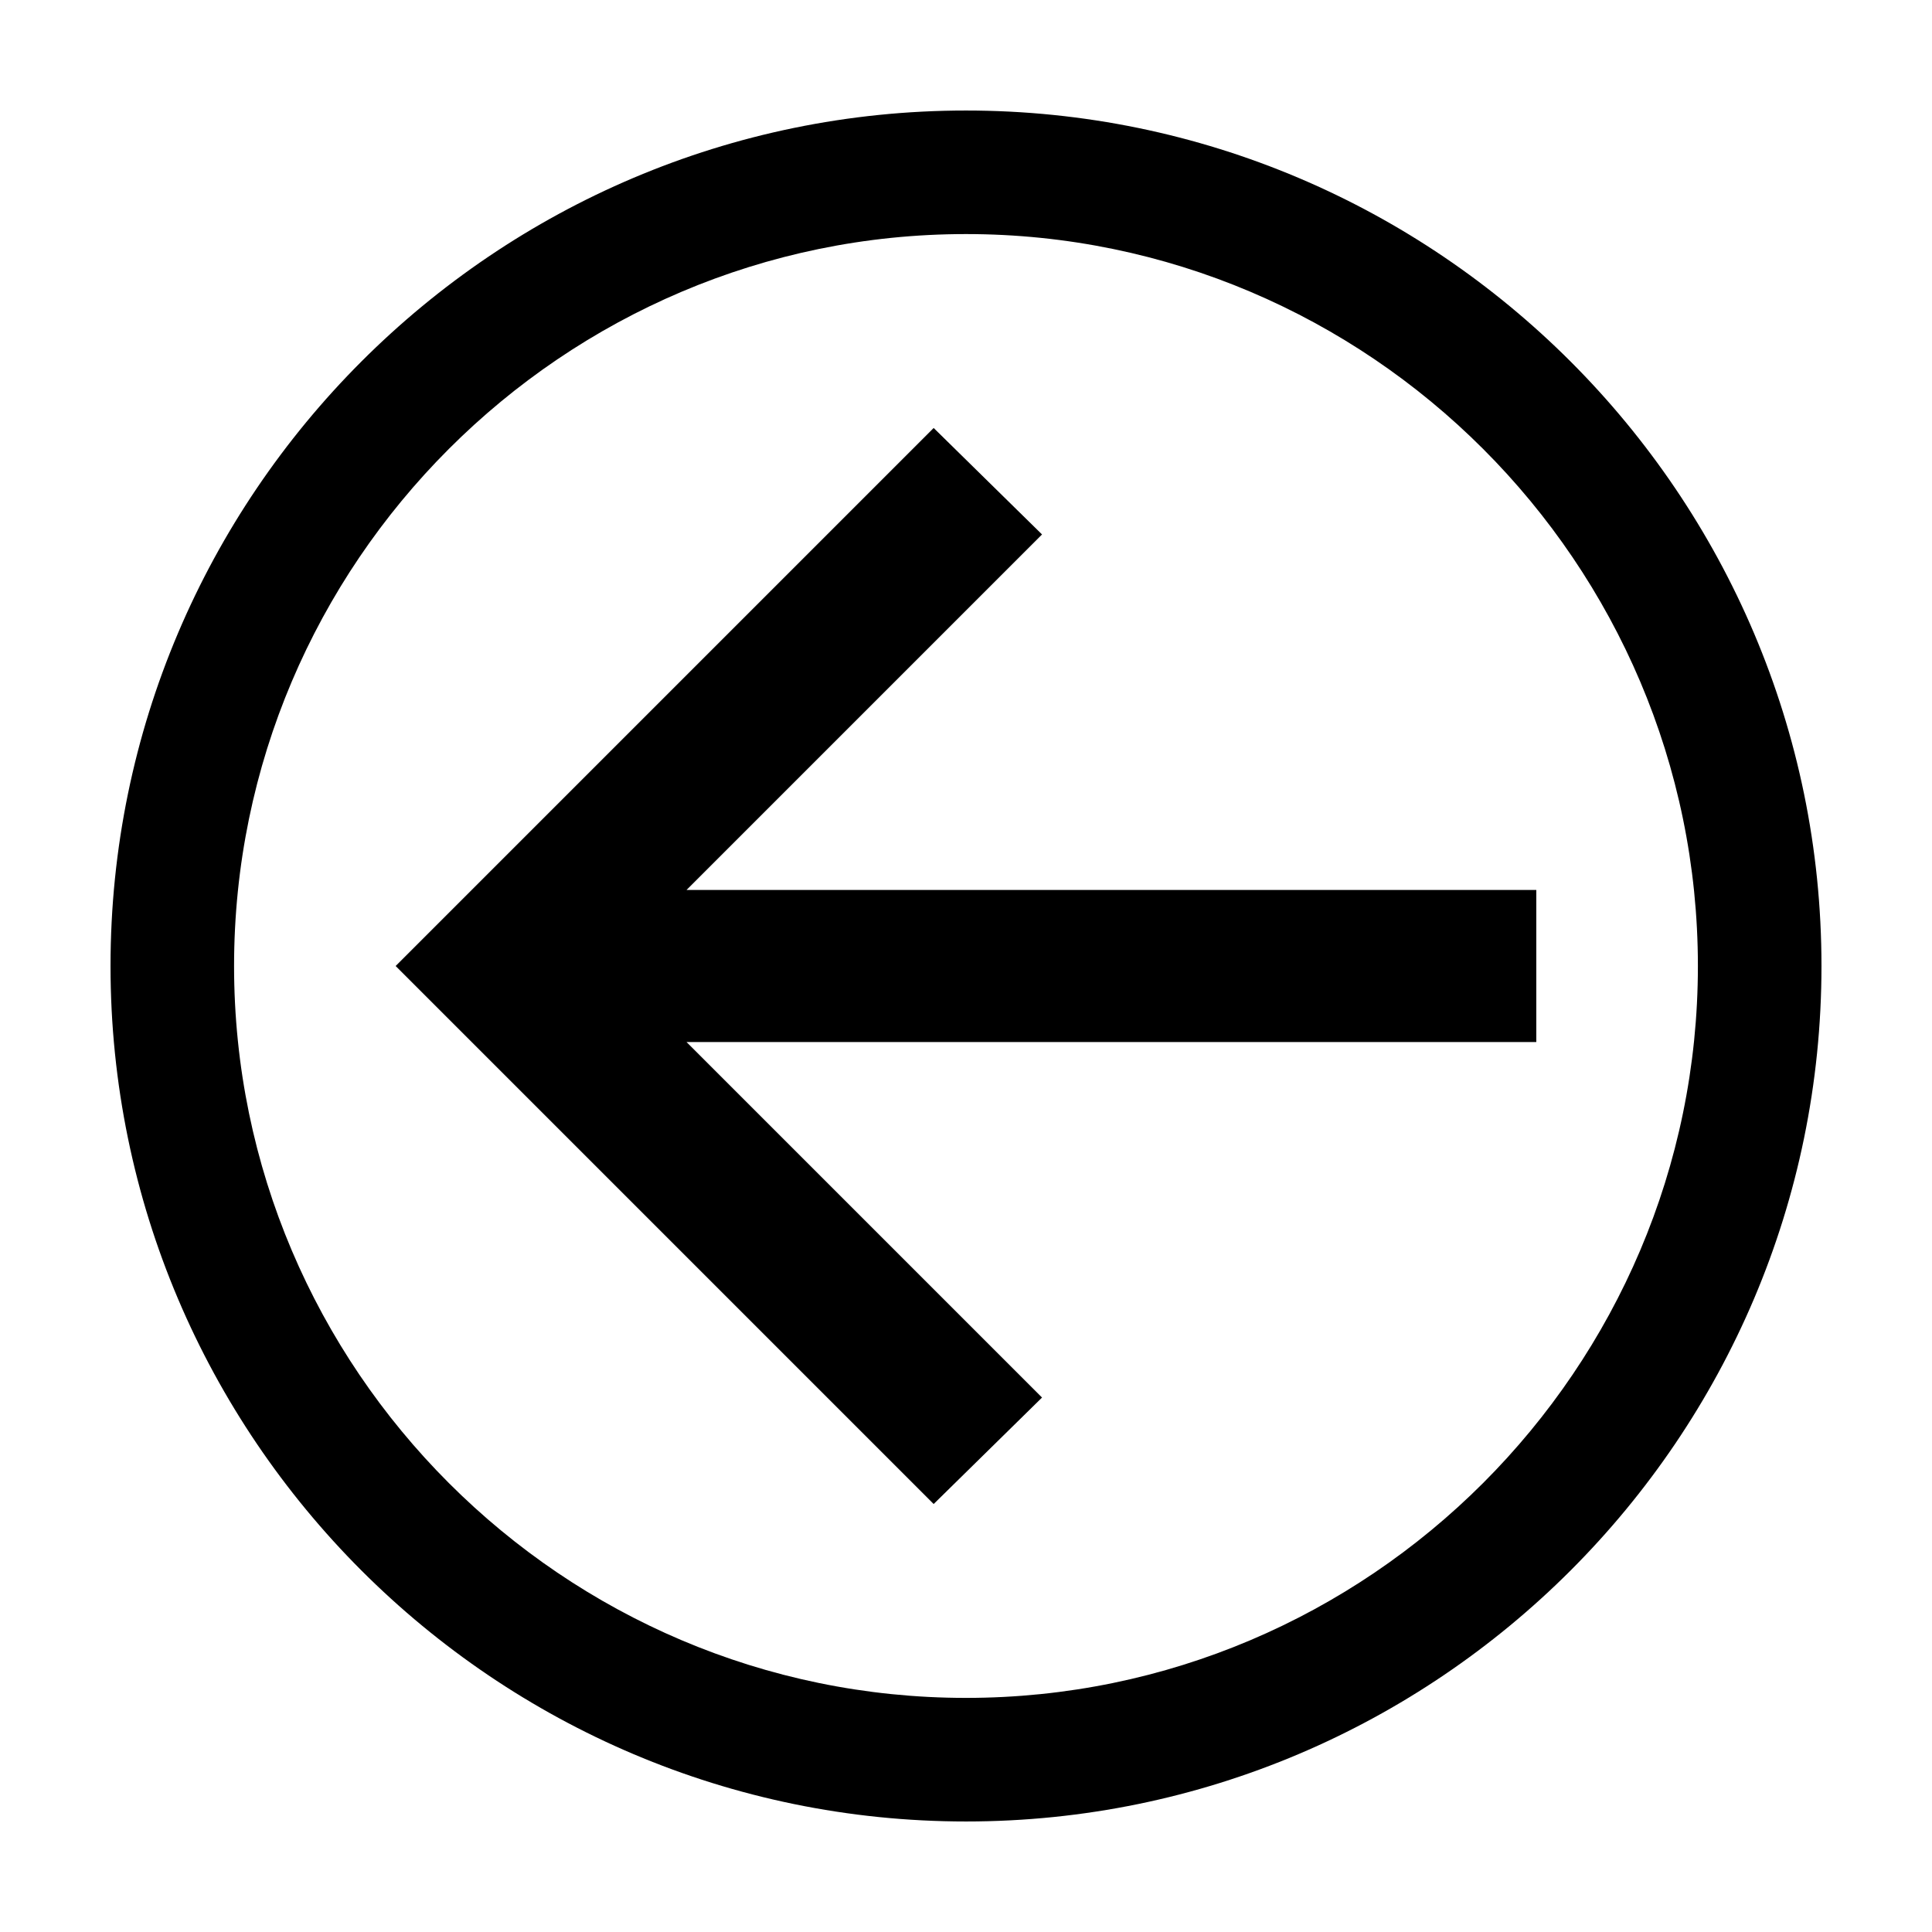 <?xml version="1.0" encoding="UTF-8"?>
<!-- Uploaded to: ICON Repo, www.svgrepo.com, Generator: ICON Repo Mixer Tools -->
<svg fill="#000000" width="800px" height="800px" version="1.1" viewBox="144 144 512 512" xmlns="http://www.w3.org/2000/svg">
 <g>
  <path d="m391.43 257.42-142.58 142.58 142.58 142.58 28.719-28.215-94.215-94.211h225.2v-40.305h-225.2l94.215-94.215z"/>
  <path d="m626.71 400c0 124.95-101.77 226.71-226.71 226.71-124.94-0.004-226.71-101.77-226.71-226.71 0-124.95 101.77-226.71 226.71-226.71 124.94 0 226.71 101.77 226.71 226.71zm-420.68 0c0 106.81 87.16 193.96 193.96 193.96 106.81 0 193.97-87.16 193.97-193.96 0-106.81-87.16-193.97-193.96-193.97-106.81 0-193.97 87.16-193.97 193.97z"/>
 </g>
</svg>